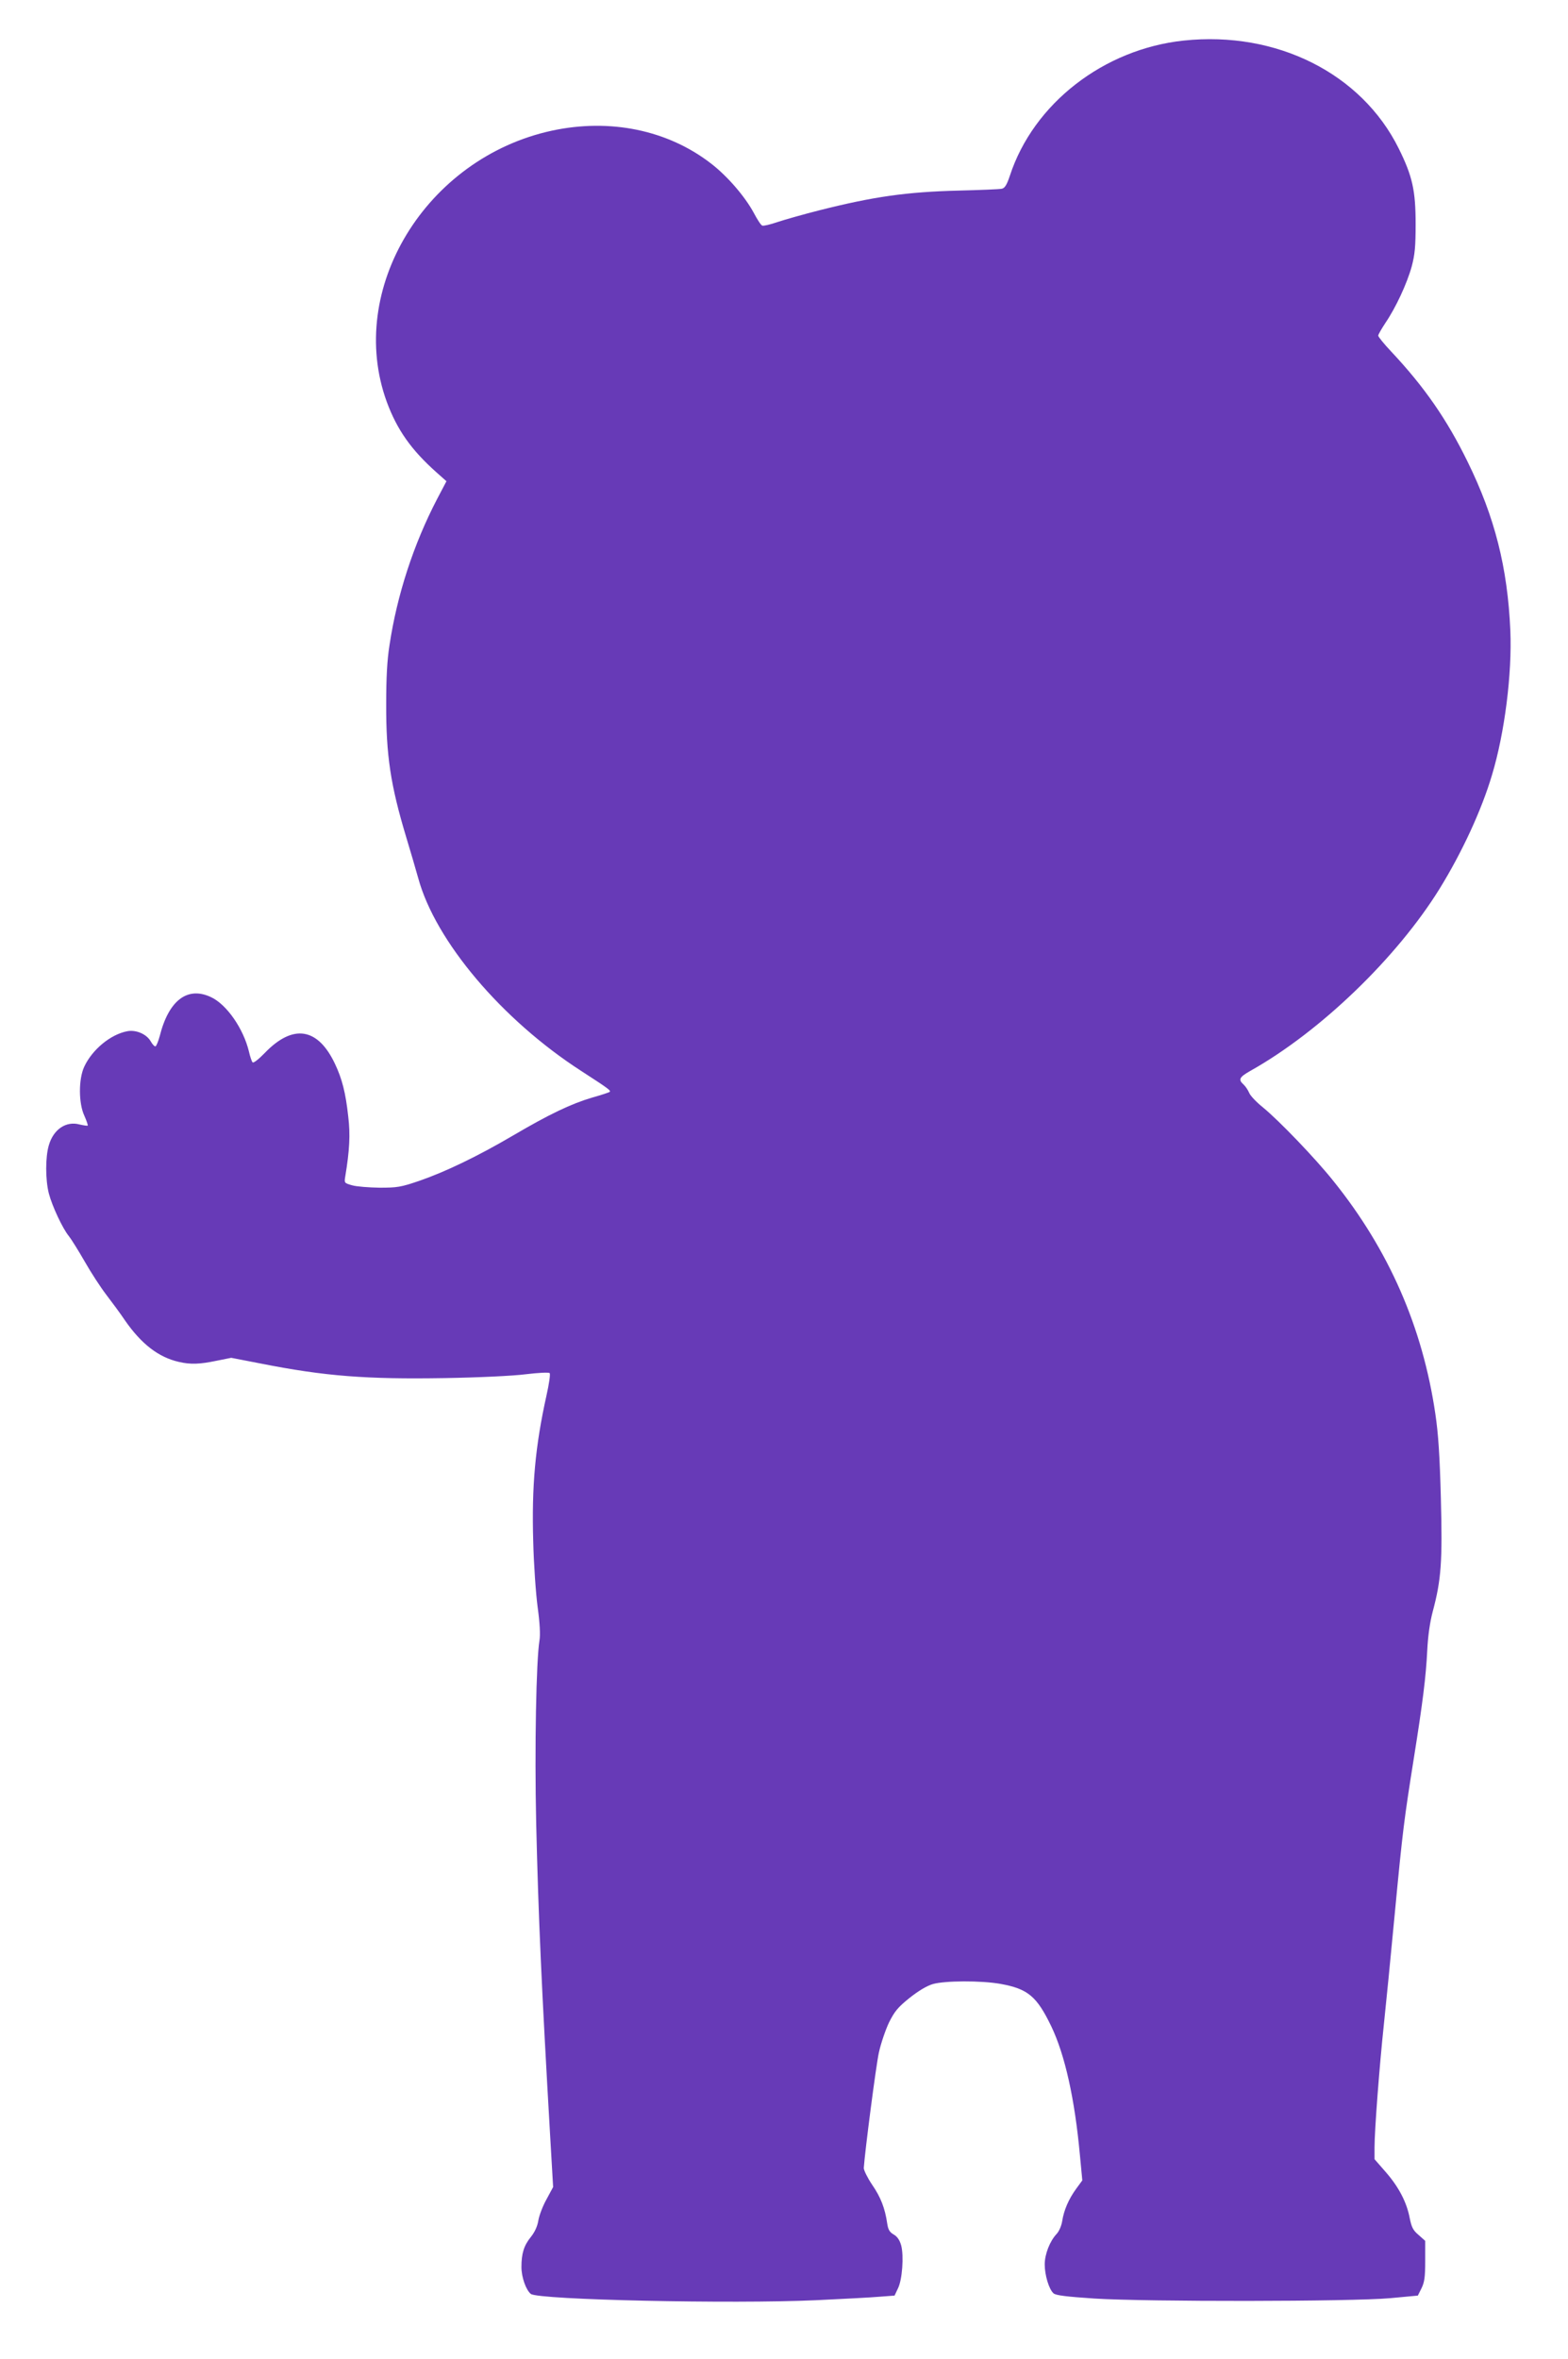 <?xml version="1.0" standalone="no"?>
<!DOCTYPE svg PUBLIC "-//W3C//DTD SVG 20010904//EN"
 "http://www.w3.org/TR/2001/REC-SVG-20010904/DTD/svg10.dtd">
<svg version="1.0" xmlns="http://www.w3.org/2000/svg"
 width="851pt" height="1280pt" viewBox="0 0 851 1280"
 preserveAspectRatio="xMidYMid meet">
<g transform="translate(0,1280) scale(0.1,-0.1)"
fill="#673ab7" stroke="none">
<path d="M6425 12580 c-435 -46 -816 -342 -944 -733 -17 -51 -28 -68 -44 -71
-12 -3 -116 -7 -232 -10 -285 -7 -465 -33 -758 -107 -87 -22 -189 -51 -228
-64 -38 -13 -75 -22 -82 -19 -7 2 -27 33 -46 69 -48 89 -143 199 -231 267
-236 183 -550 247 -865 179 -684 -148 -1118 -861 -896 -1471 56 -152 133 -261
270 -383 l54 -48 -51 -97 c-127 -244 -217 -519 -258 -792 -13 -81 -18 -176
-18 -320 -1 -278 24 -441 108 -720 24 -80 54 -181 66 -225 93 -341 454 -768
885 -1046 150 -97 161 -106 154 -113 -3 -3 -45 -17 -95 -31 -115 -34 -234 -91
-428 -205 -196 -115 -369 -198 -511 -247 -100 -34 -119 -37 -215 -37 -58 1
-125 6 -149 13 -43 12 -43 13 -37 49 23 139 28 226 16 324 -14 130 -34 206
-72 286 -93 197 -228 218 -381 59 -33 -34 -61 -56 -66 -51 -5 5 -14 32 -20 59
-30 124 -120 254 -204 294 -128 62 -231 -15 -280 -210 -8 -29 -18 -54 -23 -56
-5 -2 -17 11 -26 27 -22 39 -79 64 -127 55 -91 -17 -191 -100 -234 -193 -31
-67 -31 -198 1 -266 12 -27 20 -51 18 -53 -2 -2 -22 1 -44 6 -73 20 -142 -26
-167 -113 -19 -64 -19 -186 0 -261 18 -69 75 -191 109 -232 12 -15 51 -77 86
-138 34 -60 87 -141 117 -180 29 -38 76 -101 102 -140 89 -128 182 -199 291
-224 64 -15 114 -13 205 6 l80 16 160 -31 c349 -69 573 -86 998 -79 184 3 373
12 442 21 66 8 124 11 128 6 5 -4 -3 -59 -17 -121 -61 -275 -81 -492 -72 -794
3 -121 14 -281 24 -355 12 -87 15 -151 10 -180 -18 -108 -27 -588 -18 -990 12
-512 29 -886 76 -1701 l16 -275 -35 -65 c-20 -35 -40 -87 -45 -115 -5 -33 -20
-65 -41 -91 -38 -47 -51 -90 -51 -163 0 -56 25 -125 51 -146 41 -32 1093 -55
1549 -34 146 7 301 15 345 19 l80 6 18 38 c24 47 33 177 18 234 -8 29 -21 48
-40 59 -23 13 -31 27 -36 61 -12 82 -35 142 -82 210 -25 37 -45 78 -45 90 6
90 66 554 82 627 11 50 36 123 55 163 30 60 48 82 110 132 49 39 94 66 127 76
65 19 263 20 369 1 148 -27 196 -67 275 -231 74 -155 127 -393 155 -698 l13
-137 -33 -45 c-41 -56 -67 -117 -76 -175 -4 -26 -17 -56 -30 -70 -37 -39 -65
-110 -65 -166 0 -58 23 -135 48 -157 13 -11 71 -18 222 -28 282 -18 1395 -17
1605 2 l150 14 20 40 c16 33 20 60 20 149 l0 108 -36 32 c-30 25 -38 42 -48
91 -16 86 -60 170 -130 250 l-61 70 0 65 c0 93 27 444 50 660 11 102 38 376
60 609 43 453 50 505 104 846 48 301 65 438 72 579 4 80 14 152 30 213 46 172
53 269 44 614 -6 232 -14 351 -30 458 -69 470 -252 889 -553 1263 -97 122
-296 329 -383 400 -35 28 -68 63 -74 78 -7 16 -20 36 -31 46 -30 27 -23 40 39
75 379 213 794 614 1025 987 121 196 228 426 285 619 68 226 109 547 99 783
-15 340 -84 614 -232 915 -112 229 -234 405 -413 596 -40 42 -72 82 -72 88 0
6 18 37 39 69 56 82 117 213 143 307 17 65 21 107 21 230 0 181 -17 259 -92
410 -202 407 -663 638 -1166 585z"/>
</g>
</svg>
